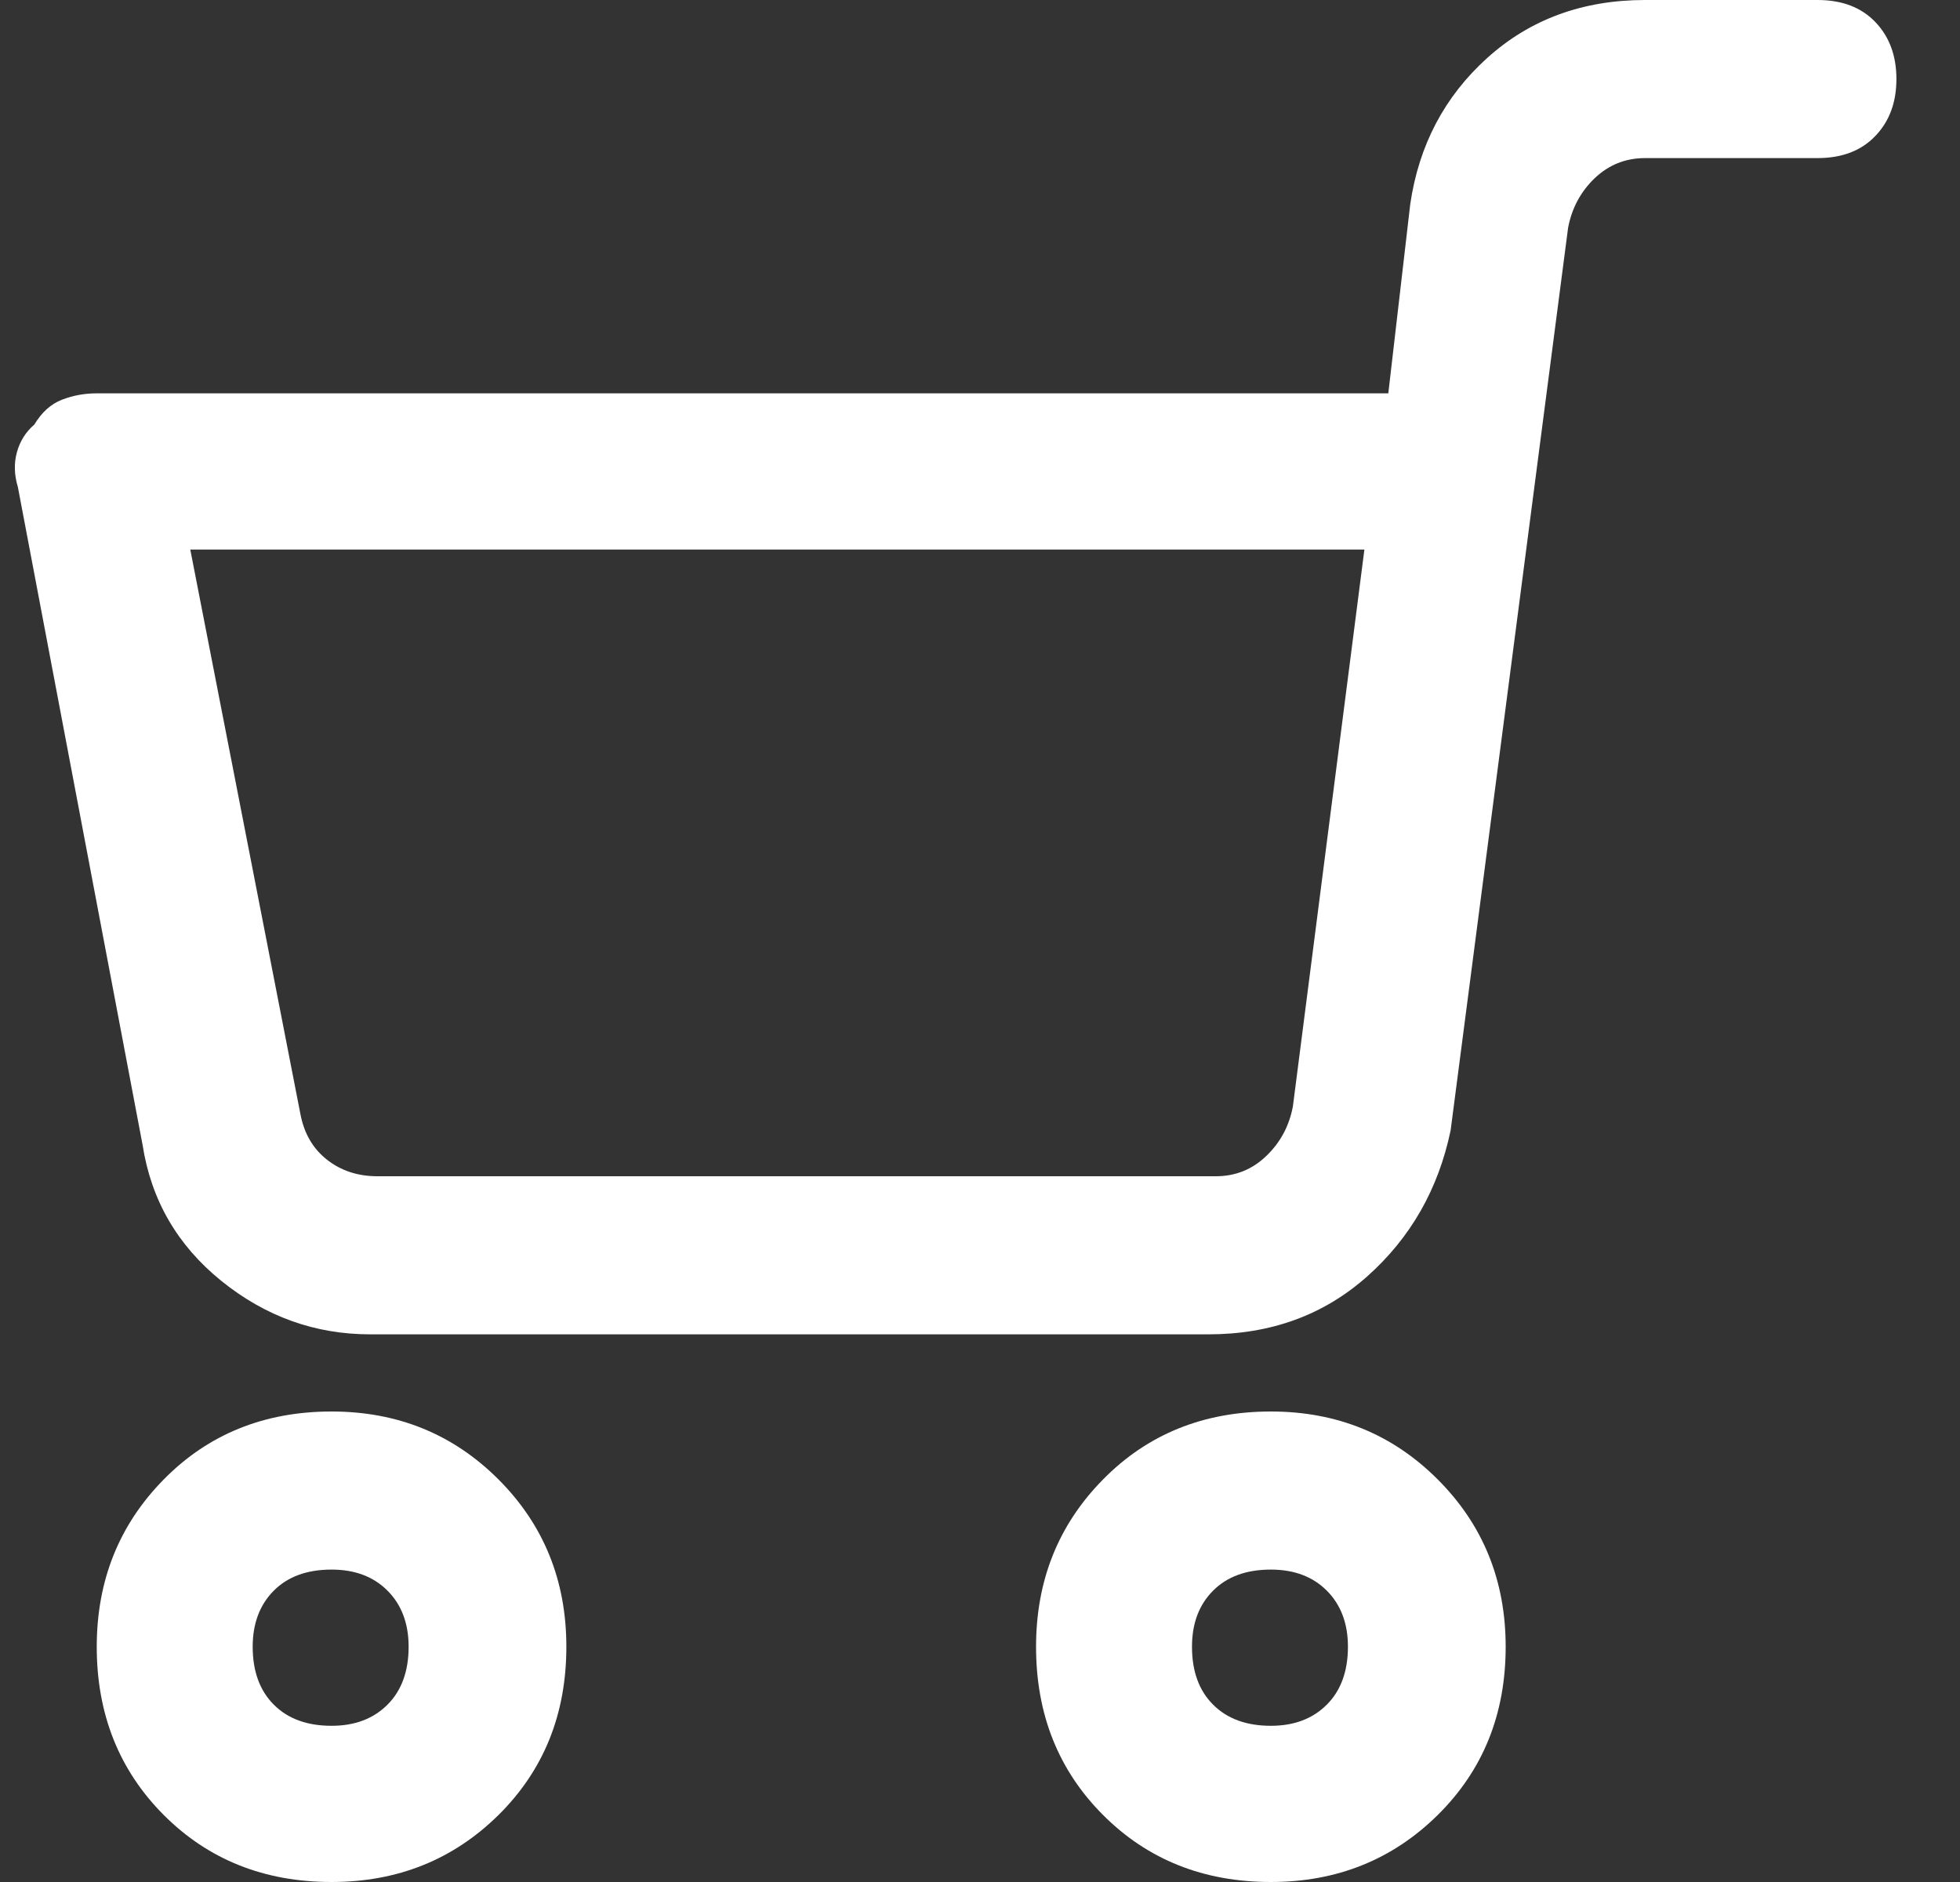 <svg width="25" height="24" viewBox="0 0 25 24" fill="none" xmlns="http://www.w3.org/2000/svg">
<rect x="0" y="0" width="25" height="24" fill="#333333" stroke="none"/>
<path fill-rule="evenodd" clip-rule="evenodd" d="M16.21 18C17.052 18 17.762 18.289 18.339 18.867C18.917 19.445 19.205 20.156 19.205 21C19.205 21.859 18.917 22.574 18.339 23.145C17.762 23.715 17.052 24 16.21 24C15.352 24 14.638 23.715 14.069 23.145C13.499 22.574 13.215 21.859 13.215 21C13.215 20.156 13.499 19.445 14.069 18.867C14.638 18.289 15.352 18 16.21 18ZM16.21 22.008C16.506 22.008 16.744 21.918 16.924 21.738C17.103 21.559 17.193 21.312 17.193 21C17.193 20.703 17.103 20.465 16.924 20.285C16.744 20.105 16.506 20.016 16.21 20.016C15.898 20.016 15.652 20.105 15.473 20.285C15.293 20.465 15.204 20.703 15.204 21C15.204 21.312 15.293 21.559 15.473 21.738C15.652 21.918 15.898 22.008 16.21 22.008ZM4.229 18C5.072 18 5.781 18.289 6.359 18.867C6.936 19.445 7.224 20.156 7.224 21C7.224 21.859 6.936 22.574 6.359 23.145C5.781 23.715 5.072 24 4.229 24C3.371 24 2.657 23.715 2.088 23.145C1.519 22.574 1.234 21.859 1.234 21C1.234 20.156 1.519 19.445 2.088 18.867C2.657 18.289 3.371 18 4.229 18ZM4.229 22.008C4.526 22.008 4.763 21.918 4.943 21.738C5.122 21.559 5.212 21.312 5.212 21C5.212 20.703 5.122 20.465 4.943 20.285C4.763 20.105 4.526 20.016 4.229 20.016C3.917 20.016 3.671 20.105 3.492 20.285C3.313 20.465 3.223 20.703 3.223 21C3.223 21.312 3.313 21.559 3.492 21.738C3.671 21.918 3.917 22.008 4.229 22.008ZM15.414 17.016H4.814C4.814 17.016 4.81 17.016 4.802 17.016C4.795 17.016 4.767 17.016 4.721 17.016C4.019 17.016 3.387 16.789 2.825 16.336C2.264 15.883 1.928 15.305 1.819 14.602L0.228 6.211C0.181 6.055 0.177 5.906 0.216 5.766C0.255 5.625 0.329 5.508 0.438 5.414C0.532 5.258 0.649 5.152 0.789 5.098C0.93 5.043 1.078 5.016 1.234 5.016H17.708L17.988 2.602C18.098 1.852 18.425 1.23 18.971 0.738C19.517 0.246 20.188 0 20.984 0H23.183C23.495 0 23.741 0.094 23.92 0.281C24.1 0.469 24.189 0.711 24.189 1.008C24.189 1.305 24.1 1.547 23.92 1.734C23.741 1.922 23.495 2.016 23.183 2.016H20.984C20.734 2.016 20.52 2.102 20.34 2.273C20.161 2.445 20.048 2.656 20.001 2.906L18.503 14.414C18.347 15.164 17.992 15.785 17.439 16.277C16.885 16.77 16.21 17.016 15.414 17.016ZM2.427 7.008L3.831 14.203C3.878 14.453 3.991 14.648 4.171 14.789C4.35 14.93 4.565 15 4.814 15H15.508C15.758 15 15.972 14.914 16.151 14.742C16.331 14.57 16.444 14.359 16.491 14.109L17.403 7.008H2.427Z" fill="white"/>
</svg>

